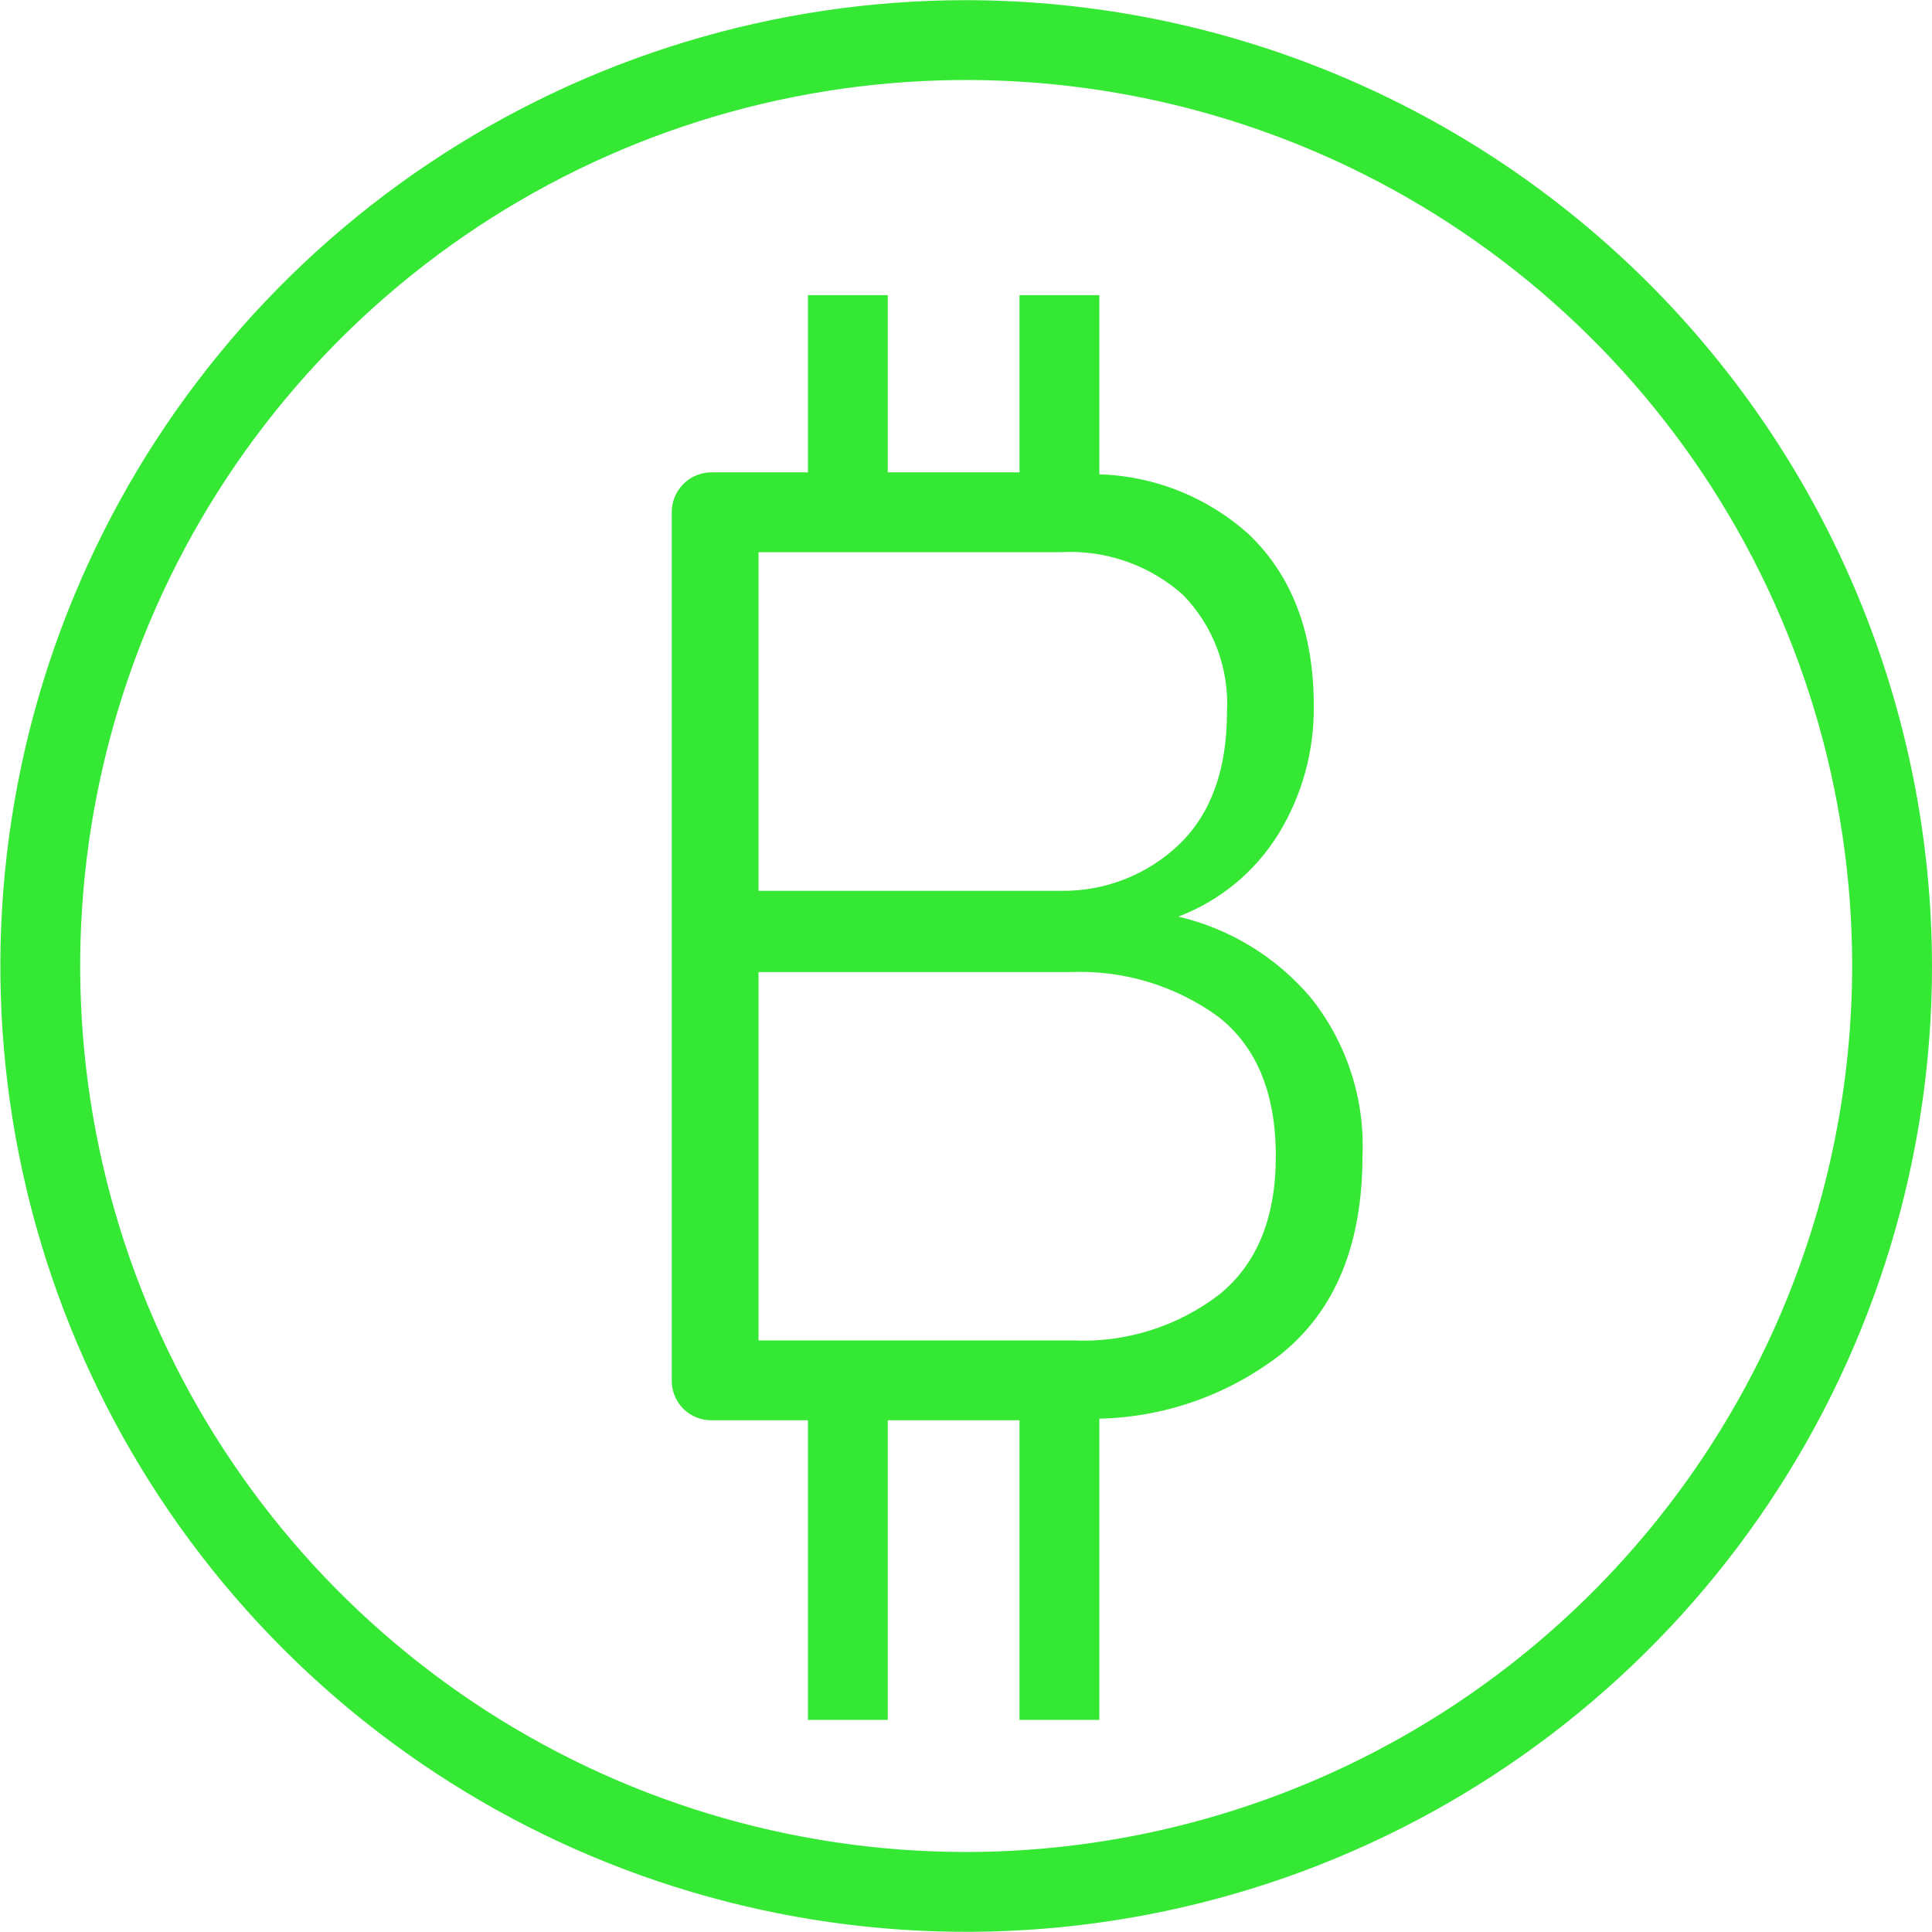 <svg width="90" height="90" viewBox="0 0 90 90" fill="none" xmlns="http://www.w3.org/2000/svg">
<path fill-rule="evenodd" clip-rule="evenodd" d="M45 0.008C36.102 0.01 27.404 2.65 20.006 7.595C12.608 12.54 6.843 19.567 3.439 27.788C0.035 36.009 -0.855 45.056 0.882 53.782C2.619 62.51 6.905 70.525 13.197 76.817C19.49 83.108 27.506 87.392 36.234 89.128C44.961 90.863 54.007 89.972 62.228 86.566C70.448 83.16 77.475 77.394 82.418 69.995C87.361 62.596 90 53.898 90 45C89.985 33.07 85.24 21.634 76.803 13.199C68.367 4.765 56.93 0.021 45 0.008ZM45 86.273C36.837 86.271 28.858 83.849 22.072 79.313C15.286 74.777 9.997 68.33 6.875 60.789C3.752 53.247 2.936 44.949 4.529 36.943C6.123 28.937 10.055 21.584 15.827 15.813C21.599 10.041 28.953 6.111 36.959 4.519C44.965 2.928 53.264 3.745 60.805 6.87C68.346 9.994 74.791 15.284 79.326 22.071C83.861 28.858 86.281 36.837 86.281 45C86.269 55.944 81.916 66.436 74.177 74.174C66.437 81.912 55.944 86.263 45 86.273ZM54.889 42.699C56.828 41.965 58.469 40.61 59.558 38.846C60.661 37.047 61.231 34.971 61.2 32.86C61.2 29.491 60.2 26.843 58.199 24.914C56.28 23.172 53.802 22.173 51.212 22.096V13.749H47.493V22.004H41.356V13.749H37.638V22.004H33.193C32.943 21.997 32.693 22.042 32.46 22.134C32.227 22.227 32.015 22.366 31.837 22.543C31.66 22.72 31.52 22.931 31.426 23.164C31.332 23.396 31.287 23.646 31.292 23.897V64.269C31.285 64.52 31.329 64.77 31.422 65.004C31.515 65.237 31.655 65.45 31.833 65.627C32.011 65.804 32.224 65.943 32.458 66.035C32.692 66.127 32.942 66.17 33.193 66.162H37.638V80.119H41.356V66.162H47.493V80.119H51.212V66.087C54.271 66.019 57.228 64.973 59.65 63.102C62.193 61.067 63.466 57.988 63.469 53.863C63.588 51.194 62.735 48.572 61.067 46.484C59.468 44.591 57.302 43.264 54.889 42.699ZM35.336 25.723H49.402C50.439 25.663 51.477 25.808 52.457 26.15C53.437 26.492 54.34 27.024 55.114 27.715C55.812 28.434 56.354 29.29 56.705 30.228C57.057 31.167 57.21 32.168 57.157 33.168C57.157 35.82 56.431 37.86 54.98 39.288C54.243 40.007 53.37 40.572 52.412 40.951C51.455 41.33 50.432 41.516 49.402 41.498H35.336V25.723ZM56.815 60.292C54.859 61.796 52.434 62.558 49.969 62.443H35.336V45.283H49.844C52.314 45.177 54.747 45.908 56.748 47.36C58.532 48.752 59.433 50.92 59.433 53.863C59.433 56.723 58.56 58.866 56.815 60.292Z" fill="#34E834"/>
</svg>
